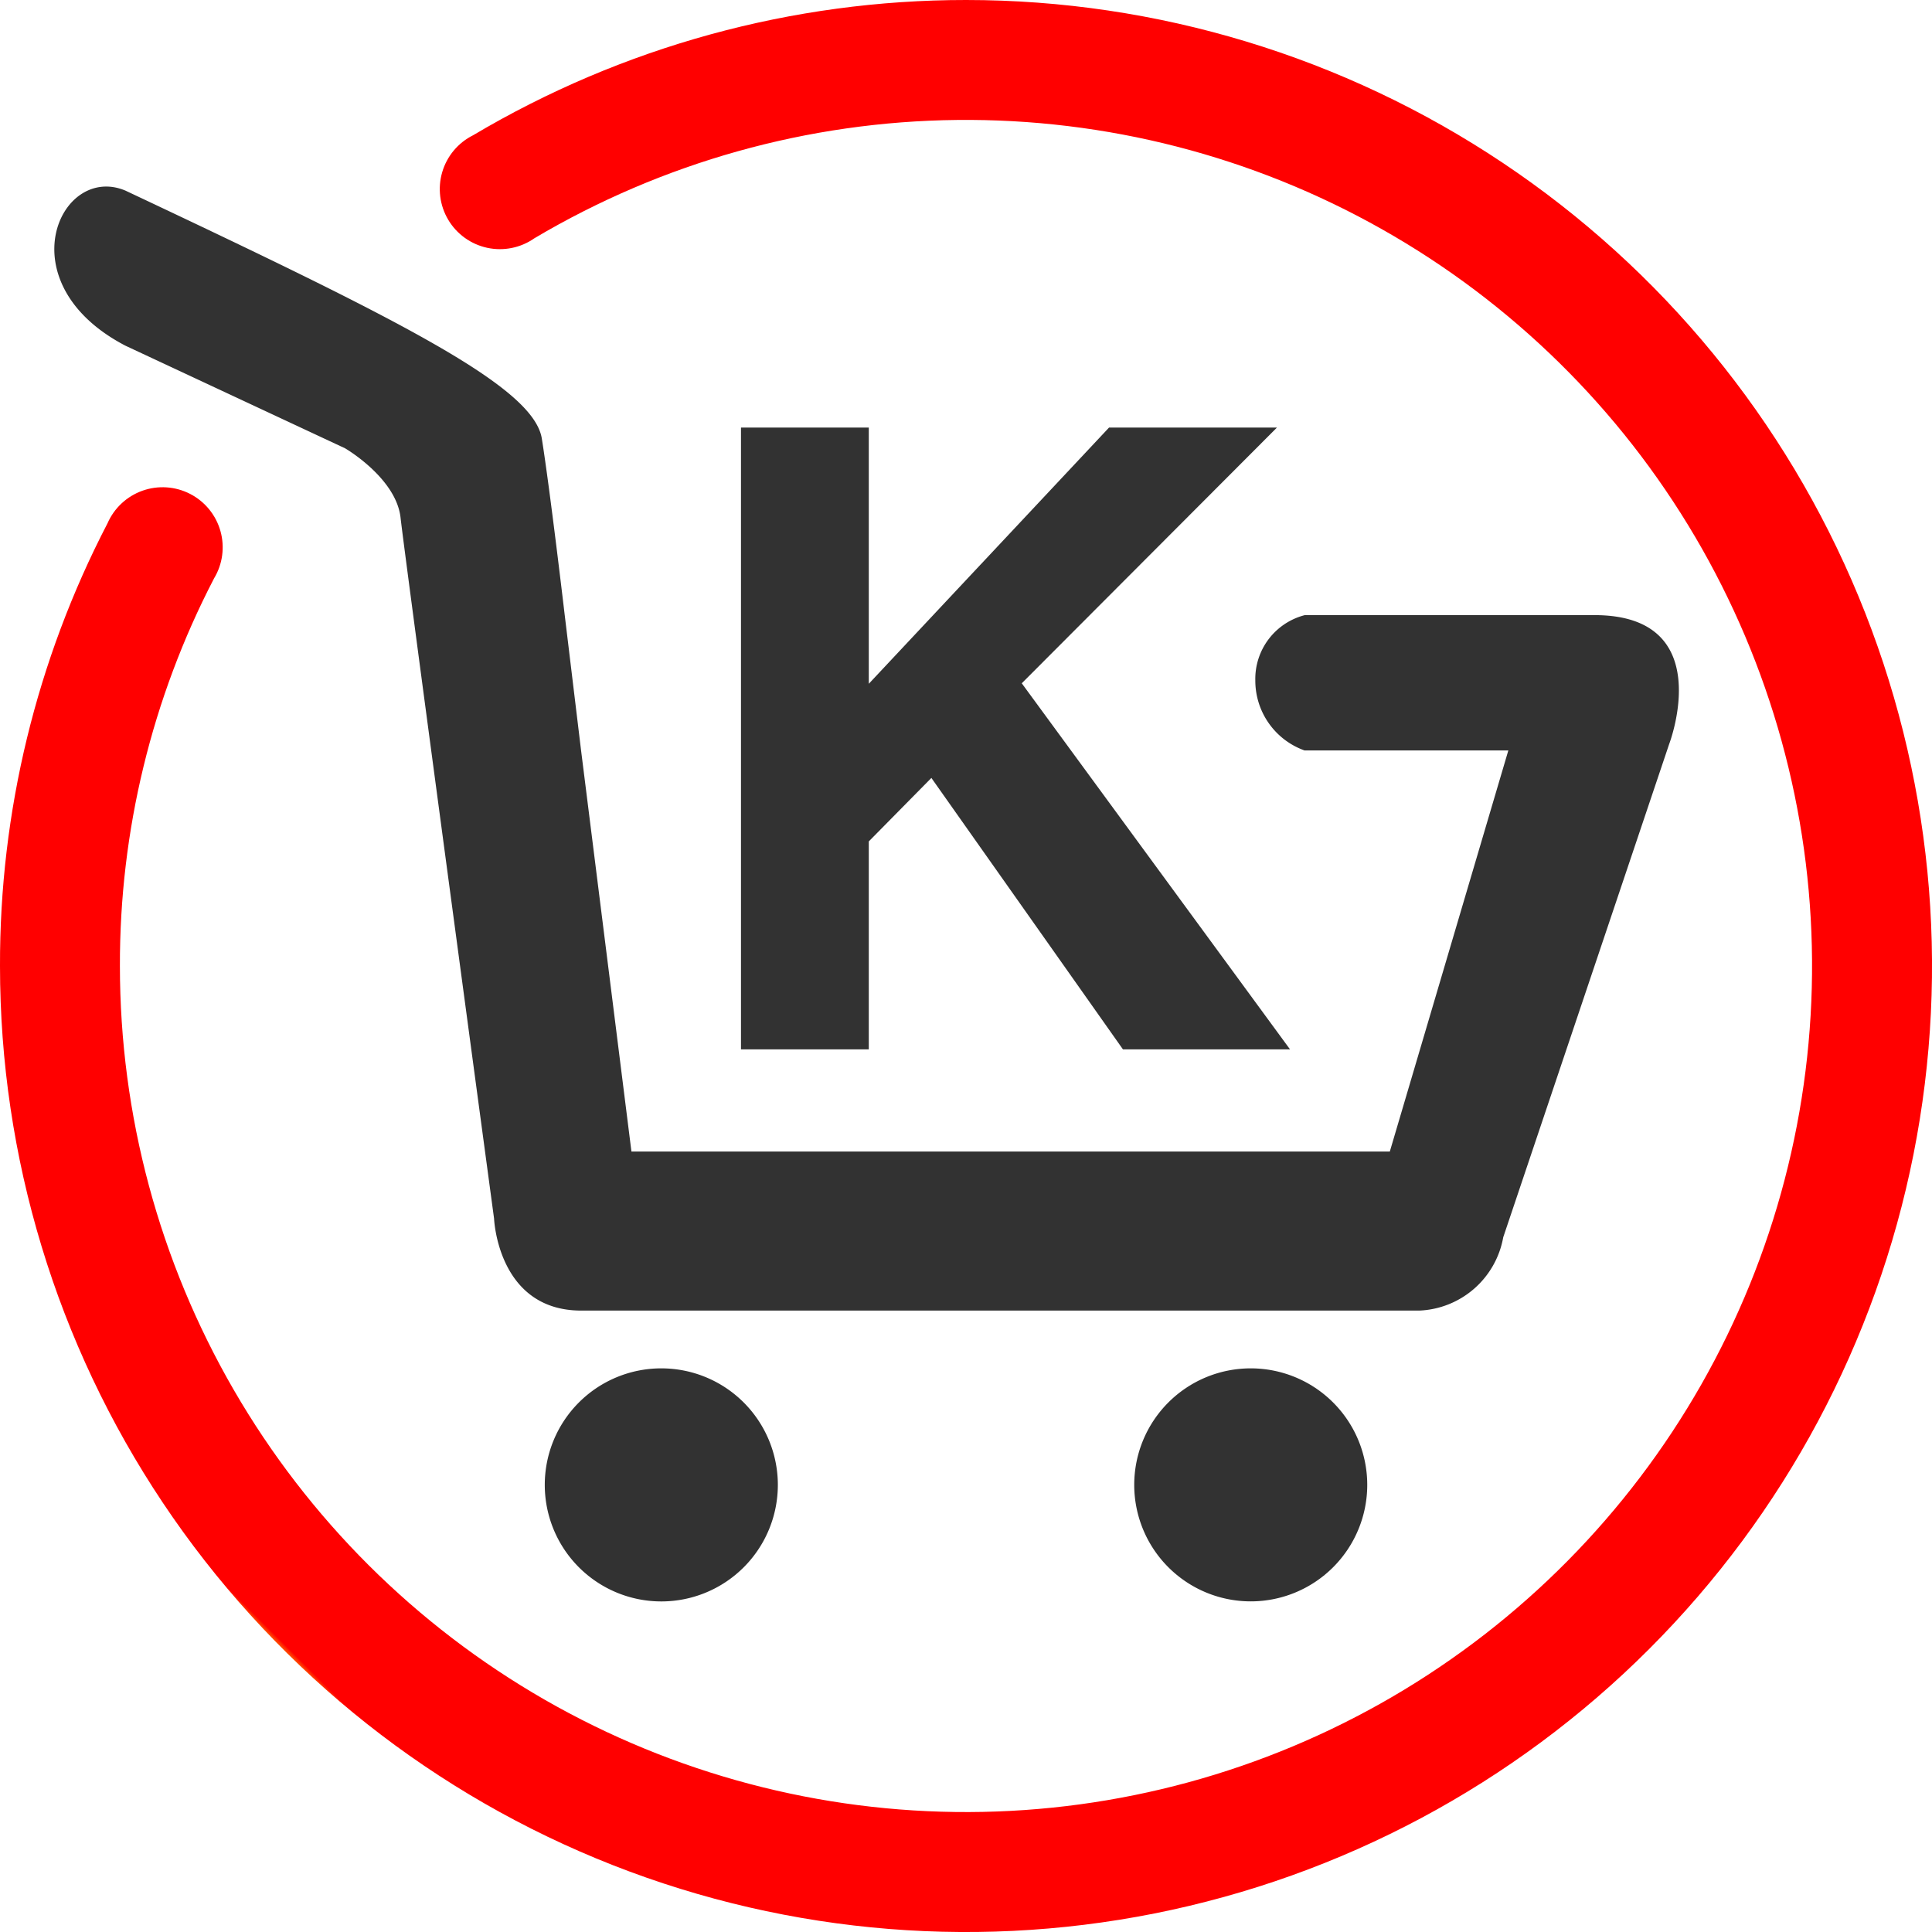 <svg id="グループ_29" data-name="グループ 29" xmlns="http://www.w3.org/2000/svg" xmlns:xlink="http://www.w3.org/1999/xlink" width="67.509" height="67.509" viewBox="0 0 67.509 67.509">
  <defs>
    <clipPath id="clip-path">
      <rect id="長方形_36" data-name="長方形 36" width="67.509" height="67.509" fill="none"/>
    </clipPath>
    <clipPath id="clip-path-2">
      <path id="パス_54" data-name="パス 54" d="M33.755,0A33.722,33.722,0,0,0,16.53,4.727a2.1,2.1,0,1,0,2.141,3.6A29.564,29.564,0,1,1,4.19,33.755,29.224,29.224,0,0,1,7.479,20.211a2.1,2.1,0,1,0-3.723-1.924A33.378,33.378,0,0,0,0,33.755,33.755,33.755,0,1,0,33.755,0Z" fill="none"/>
    </clipPath>
    <linearGradient id="linear-gradient" x1="0.146" y1="0.854" x2="0.151" y2="0.854" gradientUnits="objectBoundingBox">
      <stop offset="0" stop-color="#ff9600"/>
      <stop offset="0.159" stop-color="#ff9100"/>
      <stop offset="0.323" stop-color="#ff8500"/>
      <stop offset="0.489" stop-color="#ff7000"/>
      <stop offset="0.657" stop-color="#ff5300"/>
      <stop offset="0.826" stop-color="#ff2e00"/>
      <stop offset="0.995" stop-color="#ff0100"/>
      <stop offset="1" stop-color="red"/>
    </linearGradient>
  </defs>
  <path id="パス_50" data-name="パス 50" d="M53.694,30.983H58.16v8.953l8.395-8.953h5.867l-8.917,8.936,9.374,12.792H67.041l-6.694-9.485L58.16,45.444v7.266H53.694Z" transform="translate(-27.802 -16.043)" fill="#323232"/>
  <g id="グループ_26" data-name="グループ 26">
    <g id="グループ_25" data-name="グループ 25" clip-path="url(#clip-path)">
      <path id="パス_51" data-name="パス 51" d="M43.548,99.156a4.072,4.072,0,1,1-4.072,4.071,4.07,4.07,0,0,1,4.072-4.071" transform="translate(-20.44 -51.342)" fill="#323232"/>
      <path id="パス_52" data-name="パス 52" d="M86.261,99.156a4.071,4.071,0,1,1-4.07,4.07,4.07,4.07,0,0,1,4.07-4.07" transform="translate(-42.558 -51.342)" fill="#323232"/>
      <path id="パス_53" data-name="パス 53" d="M57.758,28.494H47.626A2.3,2.3,0,0,0,45.9,30.776a2.59,2.59,0,0,0,1.721,2.446h7.12L50.6,47.236H24.1L22.34,33.22l-.571-4.726s-.512-4.366-.8-6.168-4.816-4.079-14.551-8.667c-2.289-.961-4.2,3.227,0,5.419l7.676,3.586s1.786,1.037,1.939,2.427S19.3,49.579,19.3,49.579s.124,3.215,3.045,3.215h29.29a3.111,3.111,0,0,0,2.928-2.562l5.8-17.239s1.722-4.5-2.61-4.5" transform="translate(-2.036 -6.999)" fill="#323232"/>
    </g>
  </g>
  <g id="グループ_28" data-name="グループ 28">
    <g id="グループ_27" data-name="グループ 27" clip-path="url(#clip-path-2)">
      <rect id="長方形_37" data-name="長方形 37" width="95.473" height="95.473" transform="translate(-33.755 33.755) rotate(-45)" fill="url(#linear-gradient)"/>
    </g>
  </g>
</svg>
